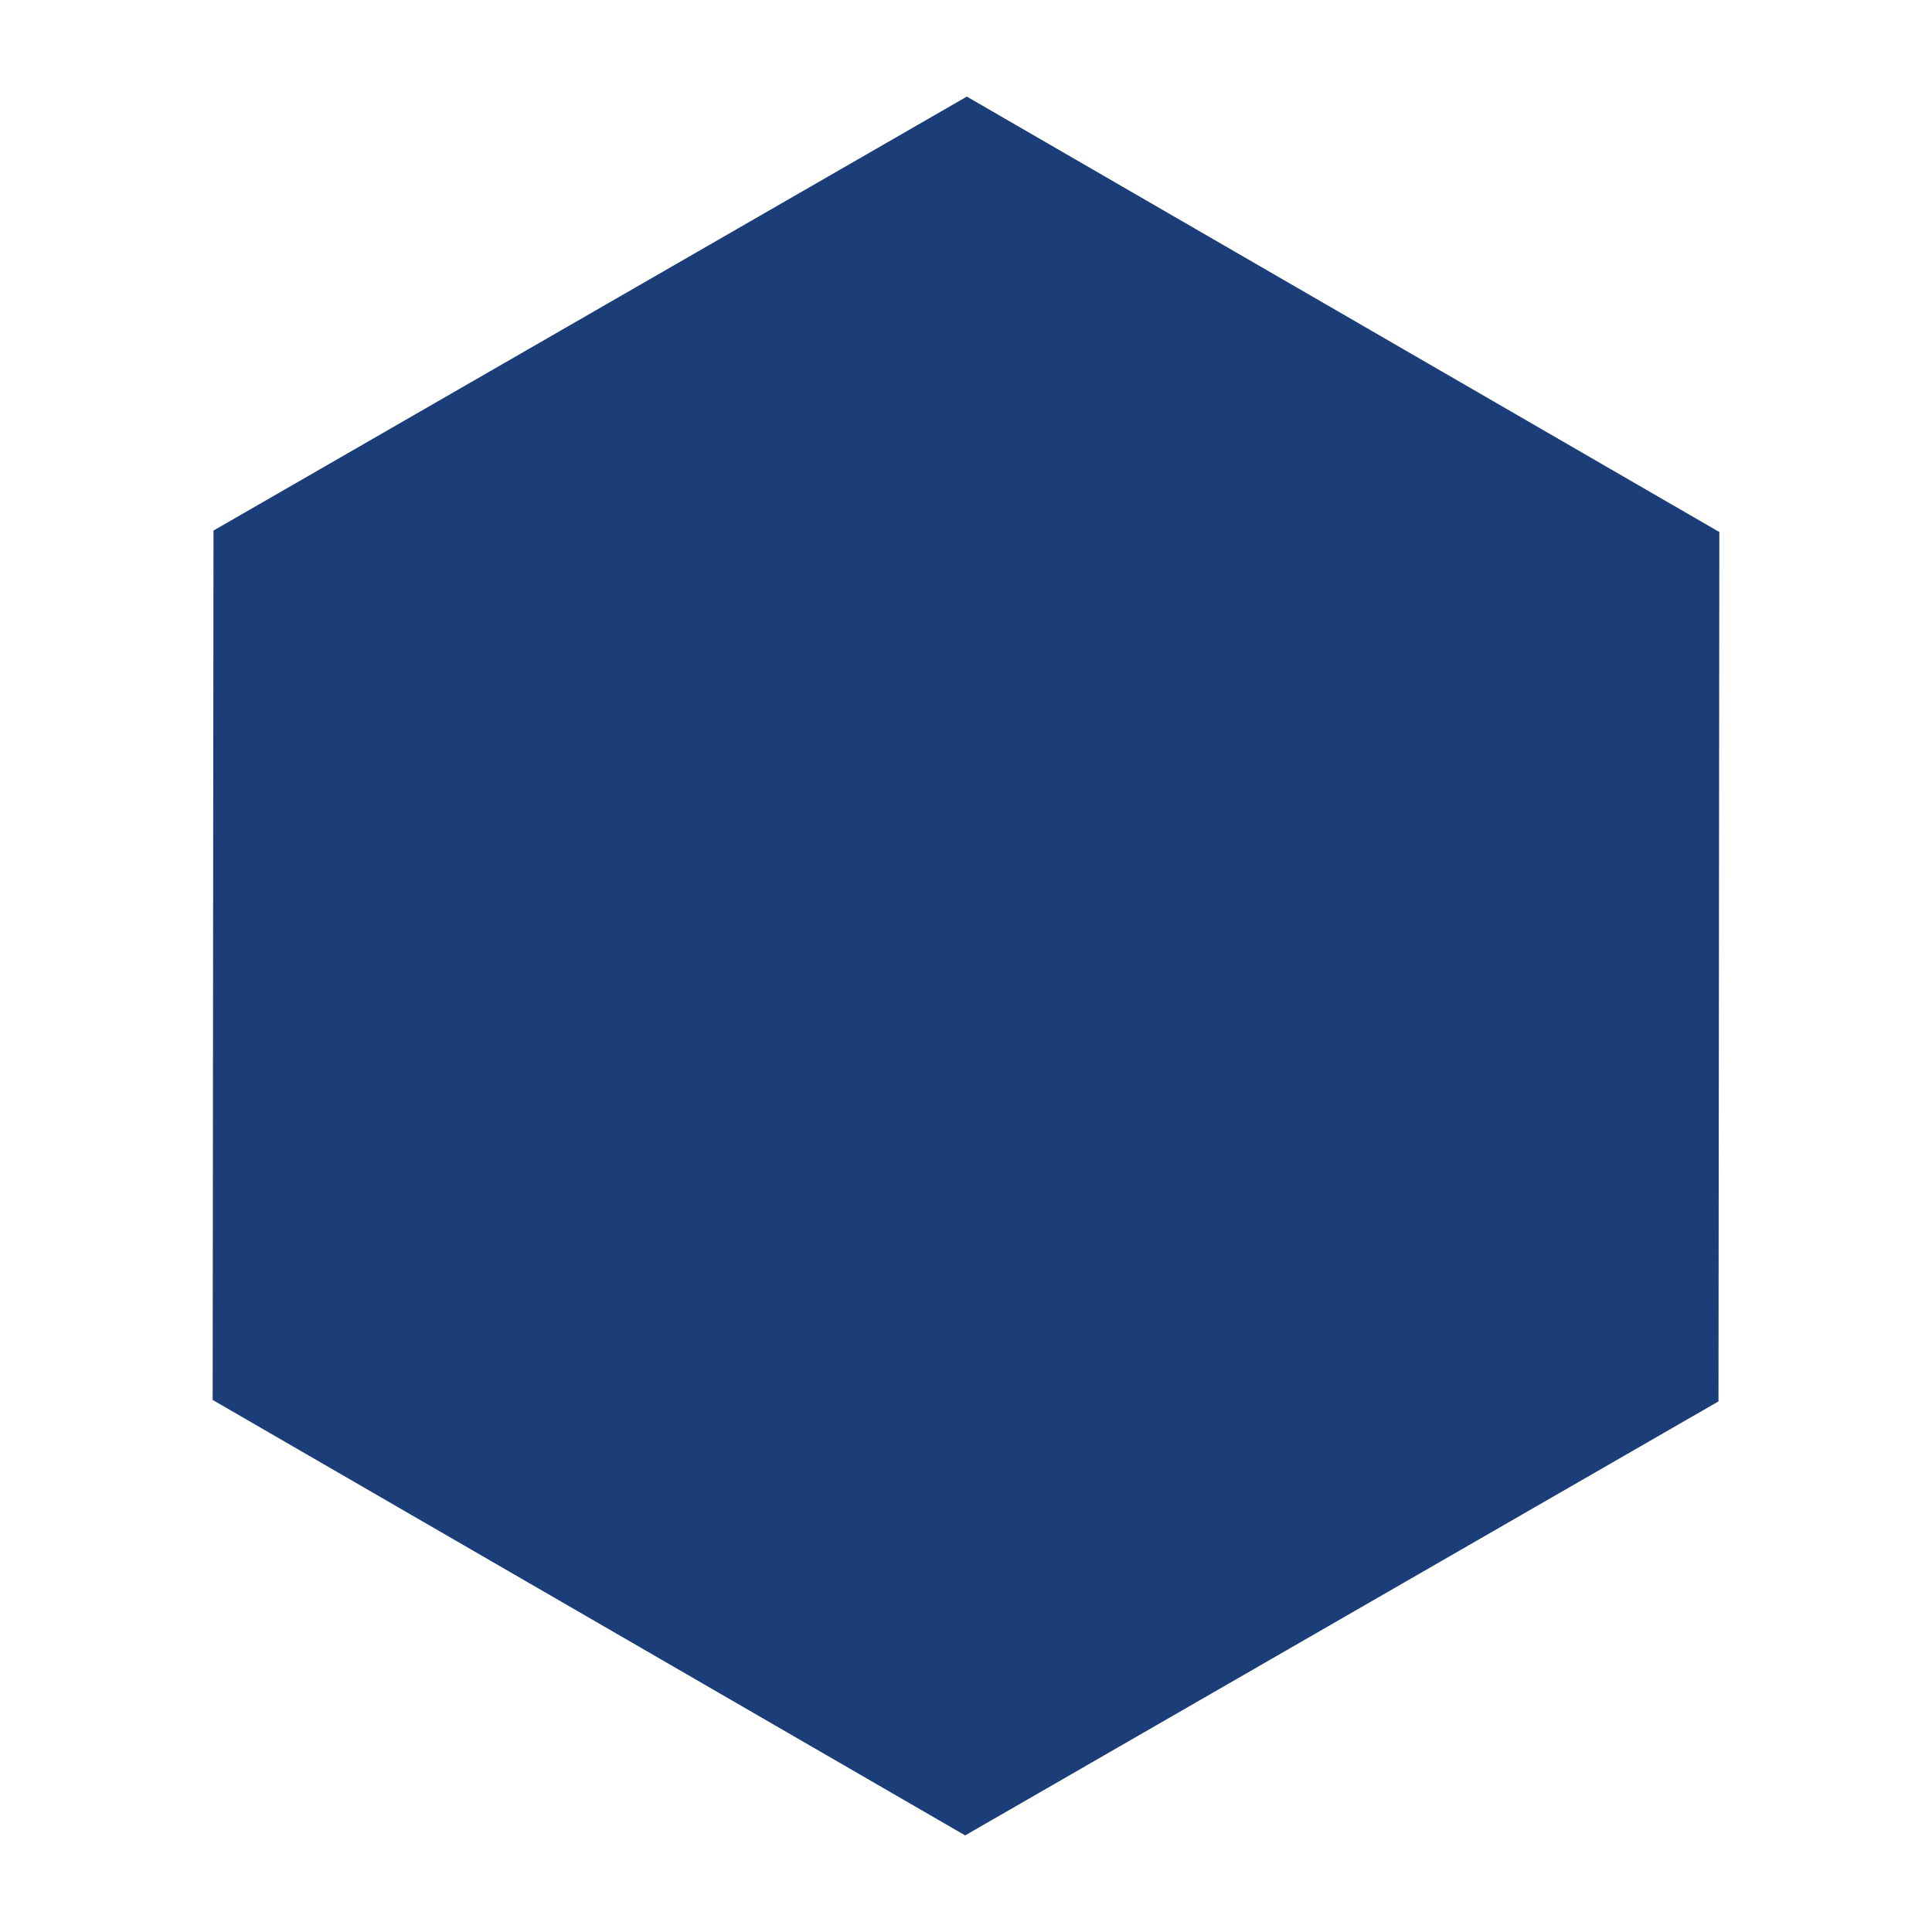 <svg xmlns="http://www.w3.org/2000/svg" xmlns:xlink="http://www.w3.org/1999/xlink" version="1.1" x="0px" y="0px" viewBox="0 0 100 100" enable-background="new 0 0 100 100" xml:space="preserve" width="100px" height="100px" aria-hidden="true" style="fill:url(#CerosGradient_id537f25848);"><defs><linearGradient class="cerosgradient" data-cerosgradient="true" id="CerosGradient_id537f25848" gradientUnits="userSpaceOnUse" x1="50%" y1="100%" x2="50%" y2="0%"><stop offset="0%" stop-color="#1C3E78"/><stop offset="100%" stop-color="#1C3E78"/></linearGradient><linearGradient/></defs><g><g><polygon points="50.043,5 11.05,27.462 11.007,72.461 49.957,95 88.949,72.536 88.993,27.537   " style="fill:url(#CerosGradient_id537f25848);"/></g></g></svg>